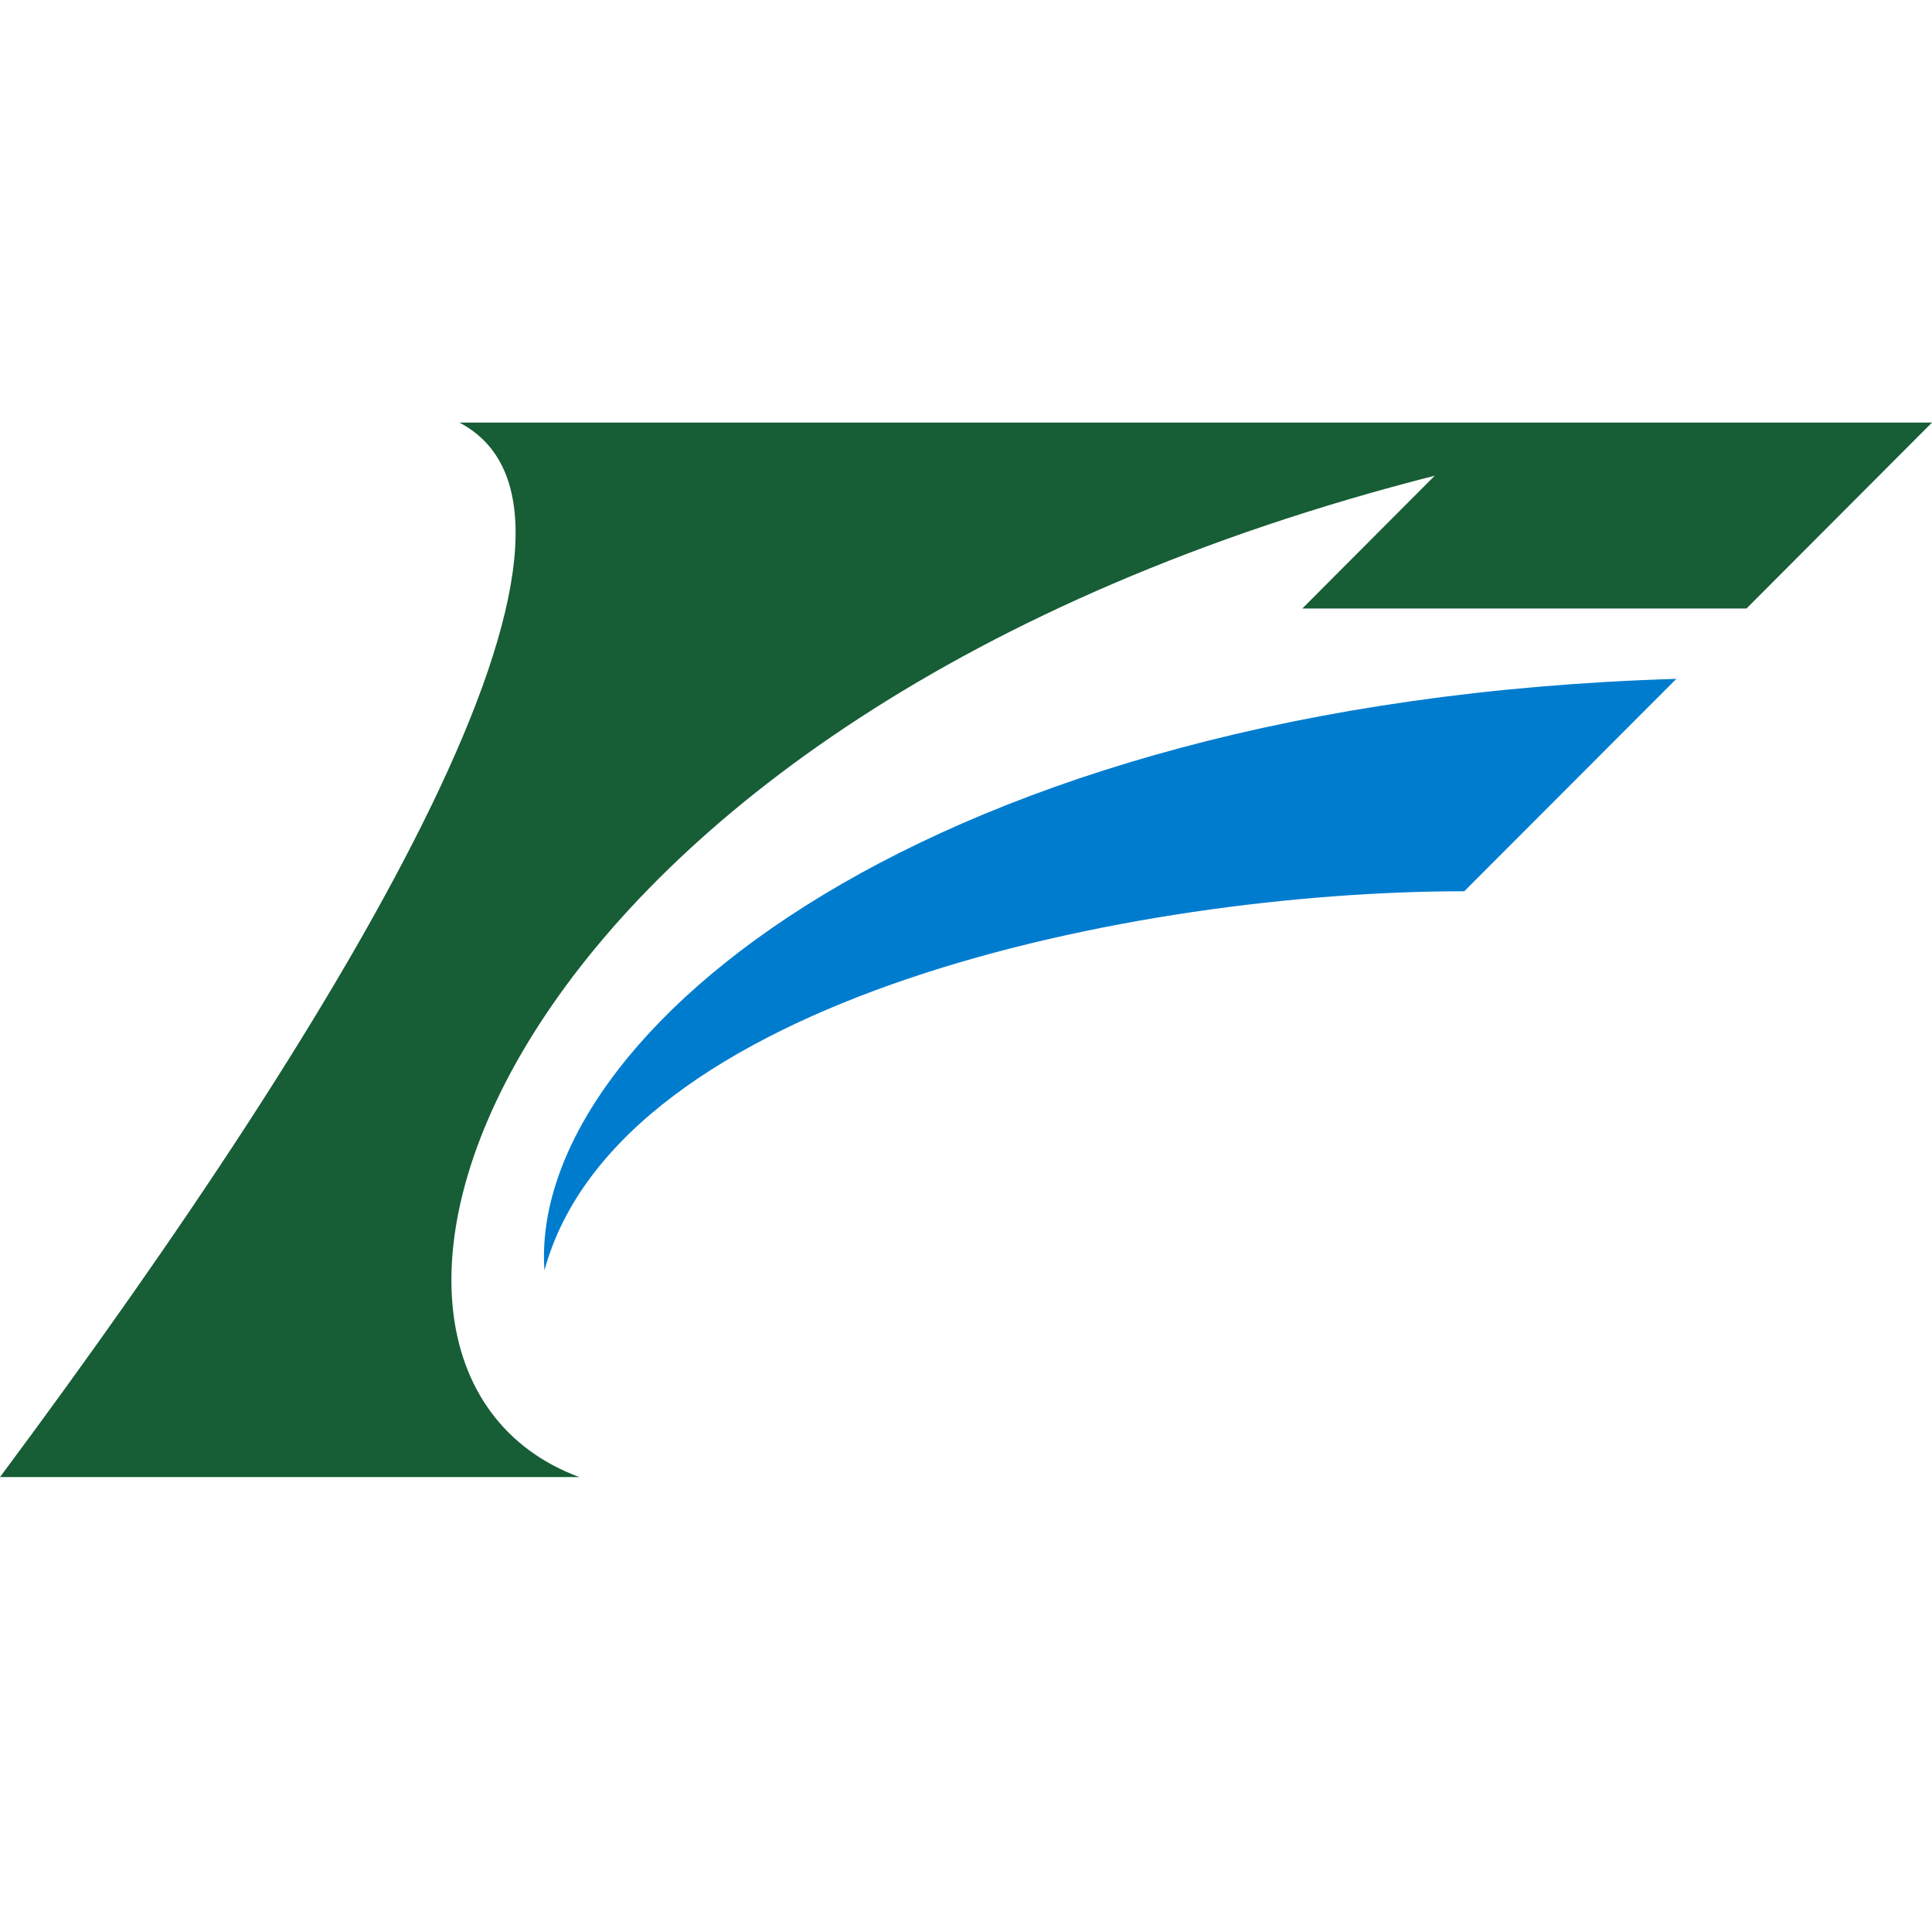 <?xml version="1.0" encoding="UTF-8"?> <svg xmlns="http://www.w3.org/2000/svg" viewBox="0 0 32 32"><g transform="translate(-224 -6)"><g transform="translate(224 12.898)"><path d="M7.609.148C10.6,1.72,5.936,9.636,0,17.614H9.595C4.61,15.764,8.069,5.027,23.764,1.028l-2.194,2.2h7.357L32,.148Z" transform="translate(0 -0.047)" fill="#175d36"></path><path d="M22.551,20.549c1.233-4.525,9.782-6.282,15.236-6.282L41.3,10.749c-12.416.375-19.02,5.9-18.748,9.8" transform="translate(-13.534 -6.403)" fill="#007ccf"></path></g><rect width="32" height="32" transform="translate(224 6)" fill="none"></rect></g></svg> 
